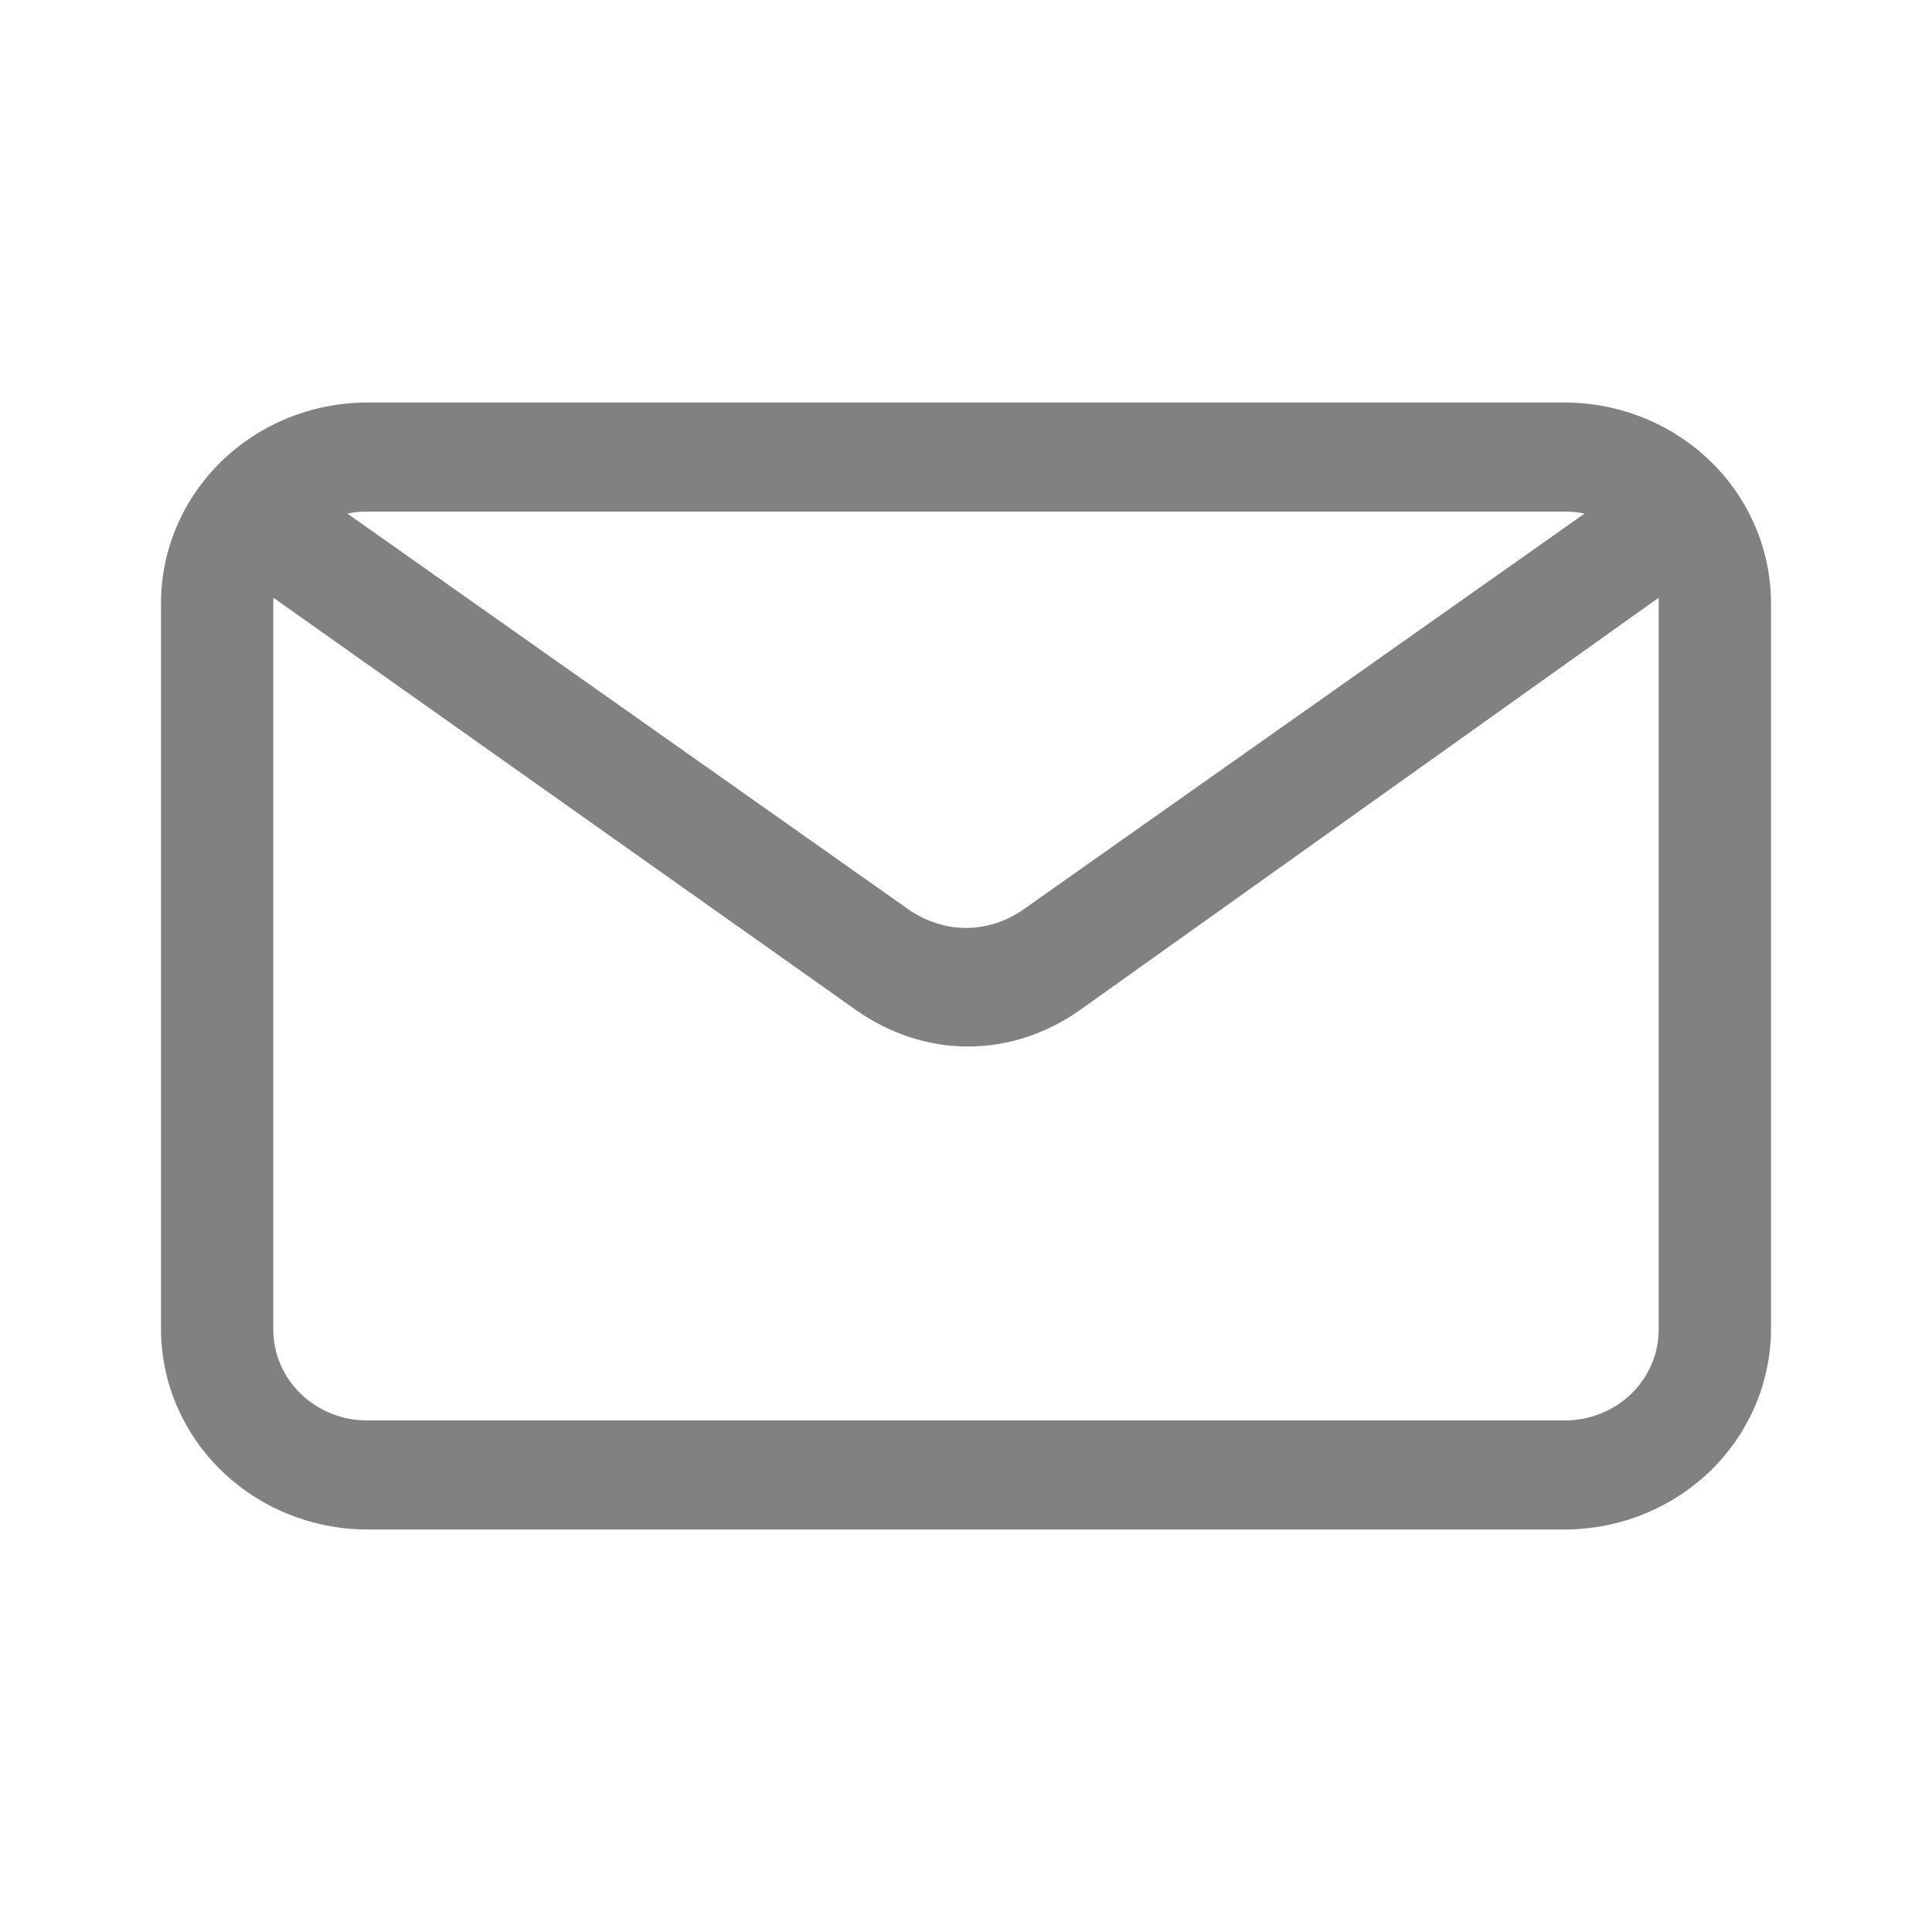 <svg width="24" height="24" viewBox="0 0 24 24" fill="none" xmlns="http://www.w3.org/2000/svg">
<path d="M19.442 19H4.558C3.88 18.998 3.231 18.735 2.752 18.27C2.273 17.805 2.002 17.174 2 16.516V7.484C2.002 6.826 2.273 6.195 2.752 5.73C3.231 5.265 3.88 5.002 4.558 5H19.442C20.12 5.002 20.769 5.265 21.248 5.73C21.727 6.195 21.997 6.826 22 7.484V16.516C21.997 17.174 21.727 17.805 21.248 18.27C20.769 18.735 20.12 18.998 19.442 19ZM4.558 6.355C4.25 6.355 3.954 6.474 3.736 6.686C3.518 6.897 3.395 7.184 3.395 7.484V16.516C3.395 16.816 3.518 17.103 3.736 17.314C3.954 17.526 4.25 17.645 4.558 17.645H19.442C19.75 17.645 20.046 17.526 20.264 17.314C20.482 17.103 20.605 16.816 20.605 16.516V7.484C20.605 7.184 20.482 6.897 20.264 6.686C20.046 6.474 19.75 6.355 19.442 6.355H4.558Z" fill="#818181"/>
<path d="M12.025 13C11.537 13 11.059 12.845 10.638 12.55L3.301 7.358C3.164 7.256 3.064 7.096 3.022 6.911C2.98 6.725 2.999 6.527 3.074 6.357C3.158 6.192 3.293 6.072 3.45 6.024C3.607 5.975 3.774 6.002 3.914 6.097L11.26 11.279C11.483 11.441 11.739 11.527 12 11.527C12.261 11.527 12.517 11.441 12.74 11.279L20.085 6.097C20.227 6.002 20.393 5.975 20.55 6.024C20.707 6.072 20.842 6.192 20.926 6.357C21.002 6.527 21.02 6.725 20.978 6.911C20.936 7.096 20.836 7.256 20.699 7.358L13.412 12.55C12.992 12.845 12.513 13 12.025 13Z" fill="#818181"/>
</svg>
